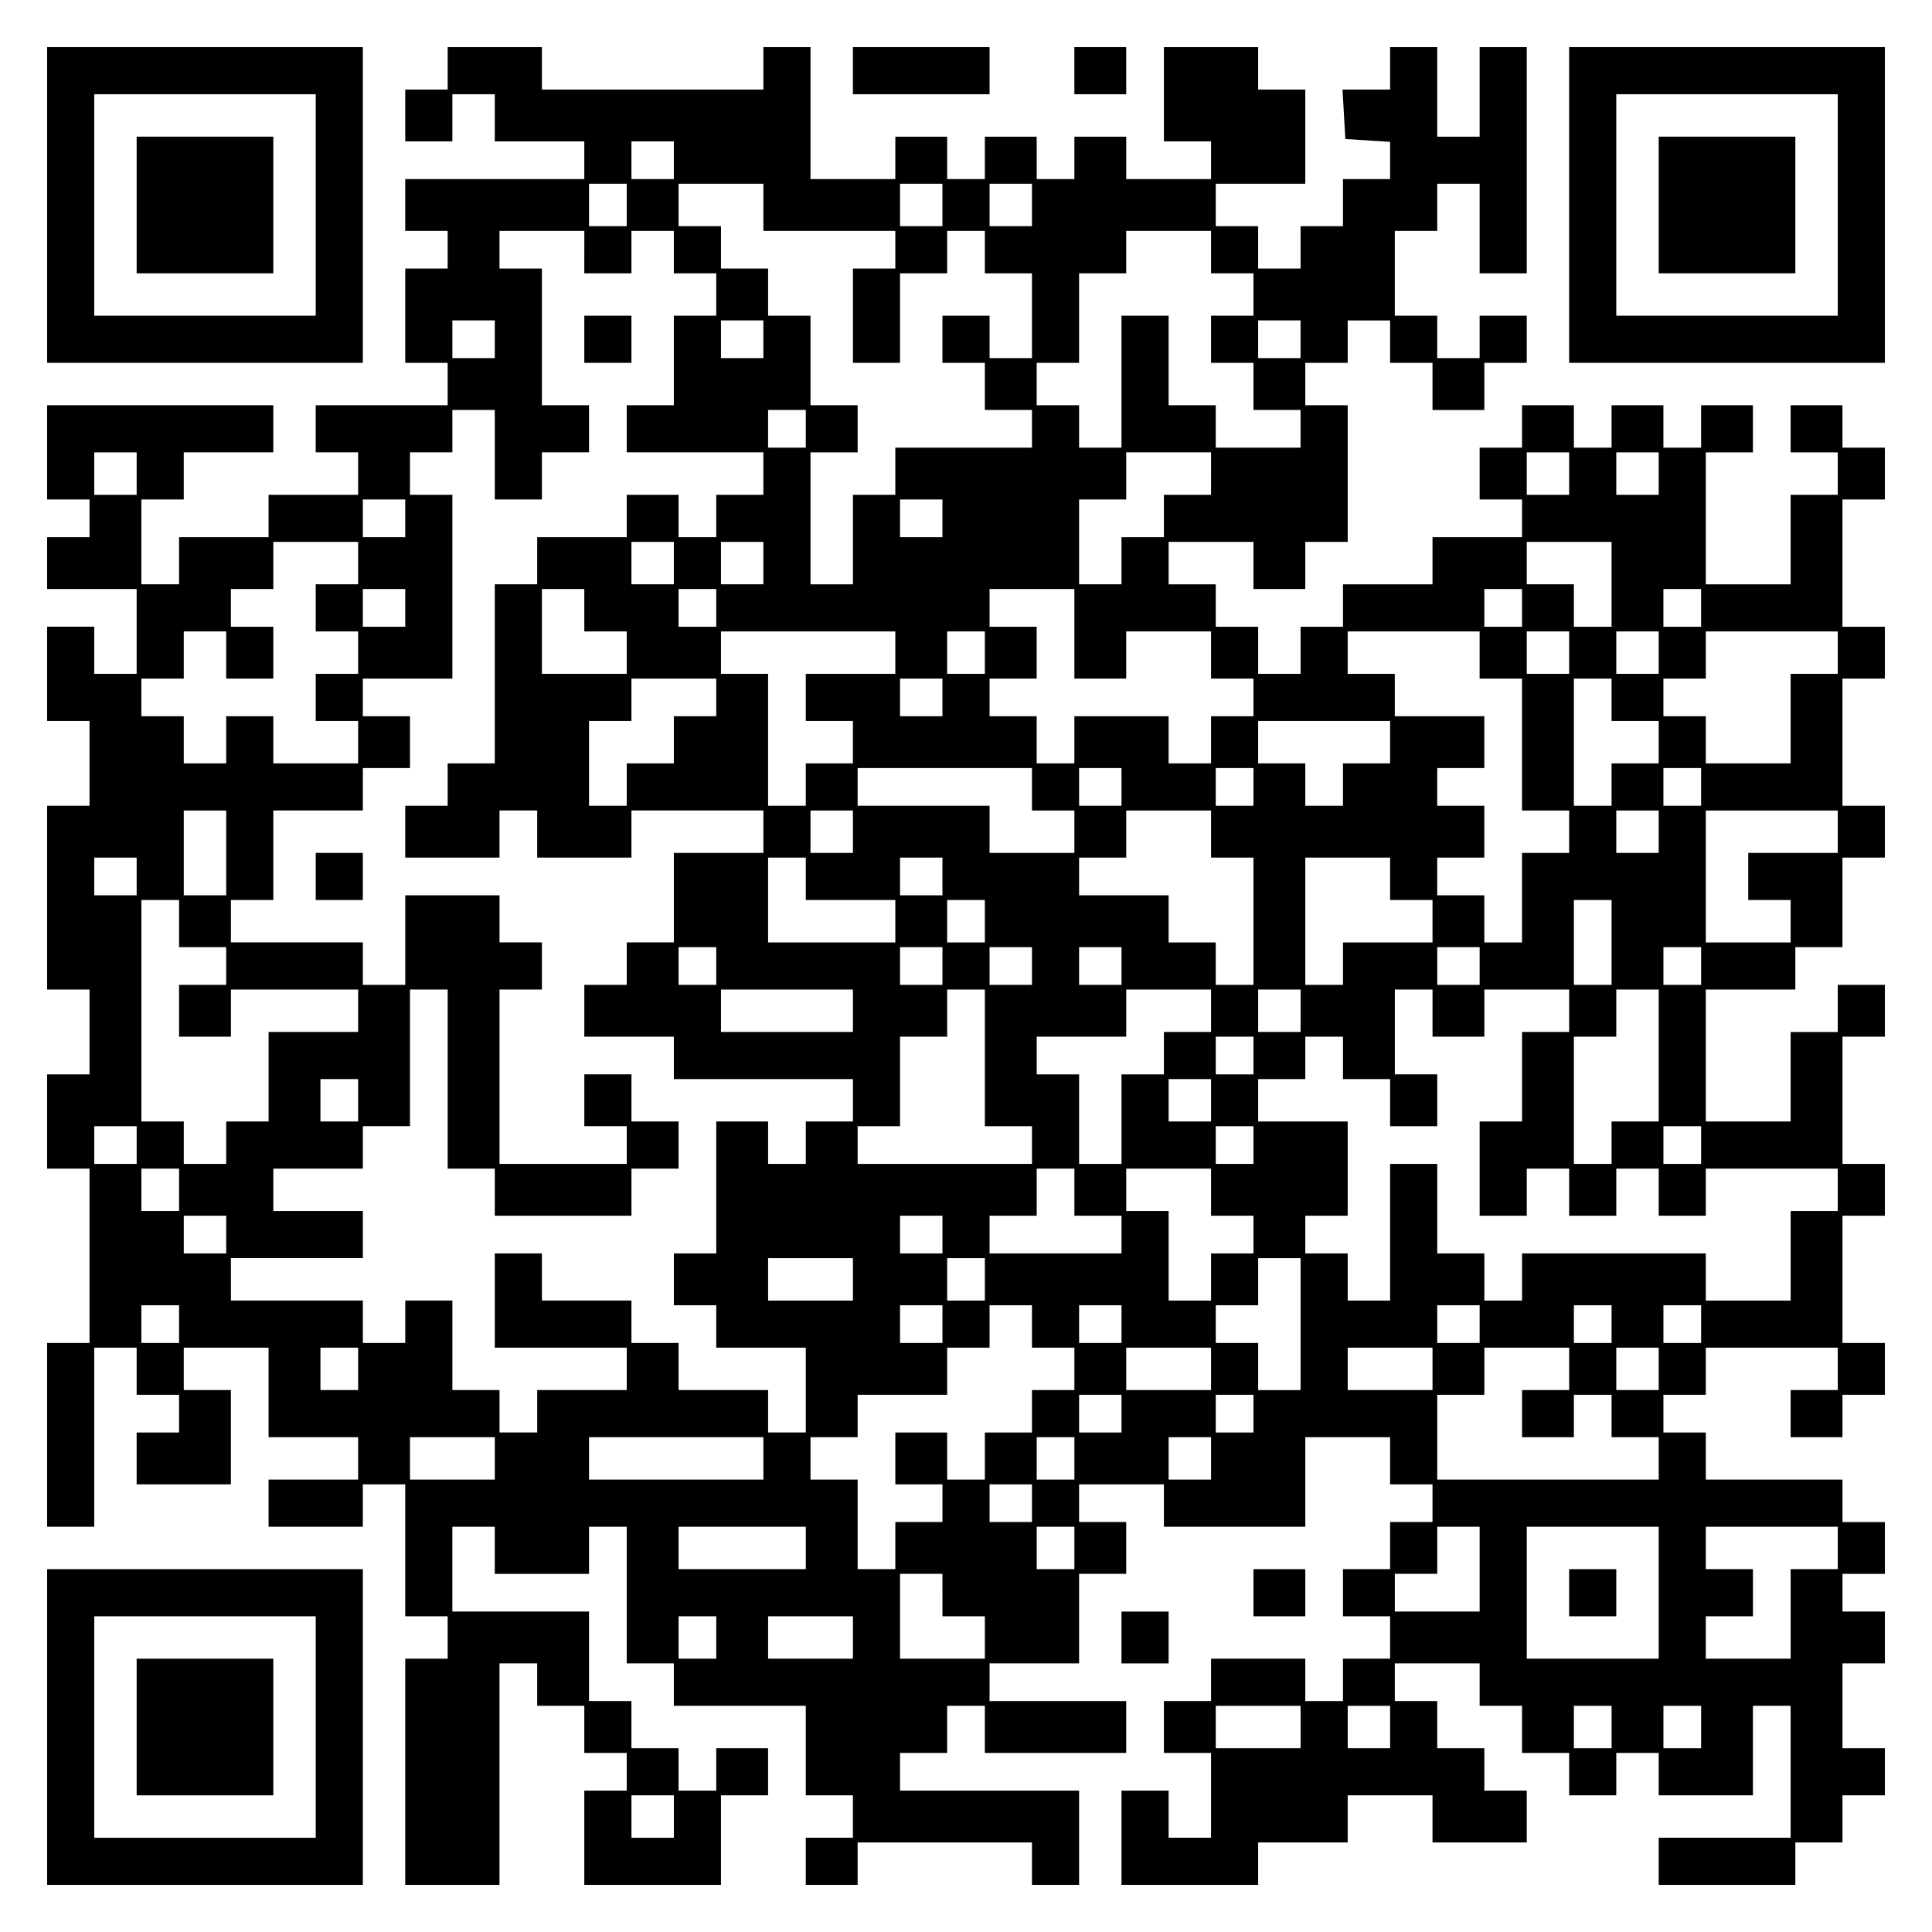 <?xml version="1.0" encoding="UTF-8" standalone="yes"?>
<svg version="1.0" xmlns="http://www.w3.org/2000/svg" width="100mm" height="100mm" viewBox="0 0 410 410" preserveAspectRatio="xMidYMid meet">
  <g transform="translate(0,410) scale(0.1,-0.1)" fill="#000000" stroke="none">
    <path d="M100 3665 l0 -335 335 0 335 0 0 335 0 335 -335 0 -335 0 0 -335z
m570 0 l0 -235 -235 0 -235 0 0 235 0 235 235 0 235 0 0 -235z"/>
    <path d="M290 3665 l0 -145 145 0 145 0 0 145 0 145 -145 0 -145 0 0 -145z"/>
    <path d="M950 3955 l0 -45 -45 0 -45 0 0 -55 0 -55 50 0 50 0 0 50 0 50 45 0
45 0 0 -50 0 -50 95 0 95 0 0 -40 0 -40 -190 0 -190 0 0 -55 0 -55 45 0 45 0
0 -40 0 -40 -45 0 -45 0 0 -100 0 -100 45 0 45 0 0 -45 0 -45 -140 0 -140 0 0
-50 0 -50 45 0 45 0 0 -45 0 -45 -95 0 -95 0 0 -45 0 -45 -95 0 -95 0 0 -50 0
-50 -40 0 -40 0 0 90 0 90 45 0 45 0 0 50 0 50 95 0 95 0 0 50 0 50 -240 0
-240 0 0 -100 0 -100 45 0 45 0 0 -40 0 -40 -45 0 -45 0 0 -55 0 -55 95 0 95
0 0 -90 0 -90 -45 0 -45 0 0 50 0 50 -50 0 -50 0 0 -100 0 -100 45 0 45 0 0
-90 0 -90 -45 0 -45 0 0 -195 0 -195 45 0 45 0 0 -90 0 -90 -45 0 -45 0 0
-100 0 -100 45 0 45 0 0 -185 0 -185 -45 0 -45 0 0 -195 0 -195 50 0 50 0 0
190 0 190 45 0 45 0 0 -50 0 -50 45 0 45 0 0 -40 0 -40 -45 0 -45 0 0 -55 0
-55 100 0 100 0 0 100 0 100 -50 0 -50 0 0 45 0 45 90 0 90 0 0 -95 0 -95 95
0 95 0 0 -45 0 -45 -95 0 -95 0 0 -50 0 -50 100 0 100 0 0 45 0 45 45 0 45 0
0 -140 0 -140 45 0 45 0 0 -45 0 -45 -45 0 -45 0 0 -240 0 -240 100 0 100 0 0
235 0 235 40 0 40 0 0 -45 0 -45 50 0 50 0 0 -50 0 -50 45 0 45 0 0 -40 0 -40
-45 0 -45 0 0 -100 0 -100 145 0 145 0 0 95 0 95 50 0 50 0 0 50 0 50 -55 0
-55 0 0 -45 0 -45 -40 0 -40 0 0 45 0 45 -50 0 -50 0 0 50 0 50 -45 0 -45 0 0
95 0 95 -145 0 -145 0 0 90 0 90 45 0 45 0 0 -50 0 -50 100 0 100 0 0 50 0 50
40 0 40 0 0 -145 0 -145 50 0 50 0 0 -45 0 -45 140 0 140 0 0 -95 0 -95 50 0
50 0 0 -45 0 -45 -50 0 -50 0 0 -50 0 -50 55 0 55 0 0 45 0 45 185 0 185 0 0
-45 0 -45 50 0 50 0 0 100 0 100 -190 0 -190 0 0 40 0 40 50 0 50 0 0 50 0 50
40 0 40 0 0 -50 0 -50 150 0 150 0 0 55 0 55 -145 0 -145 0 0 40 0 40 95 0 95
0 0 95 0 95 50 0 50 0 0 55 0 55 -50 0 -50 0 0 40 0 40 90 0 90 0 0 -45 0 -45
150 0 150 0 0 95 0 95 90 0 90 0 0 -50 0 -50 45 0 45 0 0 -40 0 -40 -45 0 -45
0 0 -50 0 -50 -50 0 -50 0 0 -50 0 -50 50 0 50 0 0 -45 0 -45 -50 0 -50 0 0
-45 0 -45 -40 0 -40 0 0 45 0 45 -100 0 -100 0 0 -45 0 -45 -50 0 -50 0 0 -55
0 -55 50 0 50 0 0 -90 0 -90 -45 0 -45 0 0 50 0 50 -50 0 -50 0 0 -100 0 -100
145 0 145 0 0 45 0 45 95 0 95 0 0 50 0 50 90 0 90 0 0 -50 0 -50 100 0 100 0
0 55 0 55 -45 0 -45 0 0 45 0 45 -50 0 -50 0 0 50 0 50 -45 0 -45 0 0 40 0 40
90 0 90 0 0 -45 0 -45 45 0 45 0 0 -50 0 -50 50 0 50 0 0 -45 0 -45 50 0 50 0
0 45 0 45 45 0 45 0 0 -45 0 -45 100 0 100 0 0 95 0 95 40 0 40 0 0 -140 0
-140 -140 0 -140 0 0 -50 0 -50 145 0 145 0 0 45 0 45 50 0 50 0 0 50 0 50 45
0 45 0 0 50 0 50 -45 0 -45 0 0 90 0 90 45 0 45 0 0 55 0 55 -45 0 -45 0 0 40
0 40 45 0 45 0 0 55 0 55 -45 0 -45 0 0 45 0 45 -145 0 -145 0 0 50 0 50 -45
0 -45 0 0 40 0 40 45 0 45 0 0 50 0 50 140 0 140 0 0 -45 0 -45 -50 0 -50 0 0
-50 0 -50 55 0 55 0 0 45 0 45 45 0 45 0 0 55 0 55 -45 0 -45 0 0 135 0 135
45 0 45 0 0 55 0 55 -45 0 -45 0 0 135 0 135 45 0 45 0 0 55 0 55 -50 0 -50 0
0 -50 0 -50 -50 0 -50 0 0 -95 0 -95 -90 0 -90 0 0 140 0 140 95 0 95 0 0 45
0 45 50 0 50 0 0 95 0 95 45 0 45 0 0 55 0 55 -45 0 -45 0 0 135 0 135 45 0
45 0 0 55 0 55 -45 0 -45 0 0 135 0 135 45 0 45 0 0 55 0 55 -45 0 -45 0 0 45
0 45 -55 0 -55 0 0 -50 0 -50 50 0 50 0 0 -45 0 -45 -50 0 -50 0 0 -95 0 -95
-90 0 -90 0 0 140 0 140 50 0 50 0 0 50 0 50 -55 0 -55 0 0 -45 0 -45 -40 0
-40 0 0 45 0 45 -55 0 -55 0 0 -45 0 -45 -40 0 -40 0 0 45 0 45 -55 0 -55 0 0
-45 0 -45 -45 0 -45 0 0 -55 0 -55 45 0 45 0 0 -40 0 -40 -95 0 -95 0 0 -50 0
-50 -95 0 -95 0 0 -45 0 -45 -45 0 -45 0 0 -50 0 -50 -45 0 -45 0 0 50 0 50
-45 0 -45 0 0 45 0 45 -50 0 -50 0 0 45 0 45 90 0 90 0 0 -50 0 -50 55 0 55 0
0 50 0 50 45 0 45 0 0 145 0 145 -45 0 -45 0 0 45 0 45 45 0 45 0 0 45 0 45
45 0 45 0 0 -45 0 -45 45 0 45 0 0 -50 0 -50 55 0 55 0 0 50 0 50 45 0 45 0 0
50 0 50 -50 0 -50 0 0 -45 0 -45 -45 0 -45 0 0 45 0 45 -45 0 -45 0 0 90 0 90
45 0 45 0 0 50 0 50 45 0 45 0 0 -95 0 -95 50 0 50 0 0 240 0 240 -50 0 -50 0
0 -95 0 -95 -45 0 -45 0 0 95 0 95 -50 0 -50 0 0 -45 0 -45 -51 0 -50 0 3 -52
3 -53 48 -3 47 -3 0 -40 0 -39 -50 0 -50 0 0 -50 0 -50 -45 0 -45 0 0 -45 0
-45 -45 0 -45 0 0 45 0 45 -45 0 -45 0 0 45 0 45 95 0 95 0 0 100 0 100 -50 0
-50 0 0 45 0 45 -100 0 -100 0 0 -100 0 -100 50 0 50 0 0 -40 0 -40 -90 0 -90
0 0 45 0 45 -55 0 -55 0 0 -45 0 -45 -40 0 -40 0 0 45 0 45 -55 0 -55 0 0 -45
0 -45 -40 0 -40 0 0 45 0 45 -55 0 -55 0 0 -45 0 -45 -90 0 -90 0 0 140 0 140
-50 0 -50 0 0 -45 0 -45 -235 0 -235 0 0 45 0 45 -100 0 -100 0 0 -45z m480
-195 l0 -40 -45 0 -45 0 0 40 0 40 45 0 45 0 0 -40z m-100 -95 l0 -45 -40 0
-40 0 0 45 0 45 40 0 40 0 0 -45z m290 -5 l0 -50 140 0 140 0 0 -40 0 -40 -45
0 -45 0 0 -100 0 -100 50 0 50 0 0 95 0 95 50 0 50 0 0 45 0 45 40 0 40 0 0
-45 0 -45 50 0 50 0 0 -90 0 -90 -45 0 -45 0 0 45 0 45 -50 0 -50 0 0 -50 0
-50 45 0 45 0 0 -50 0 -50 50 0 50 0 0 -40 0 -40 -145 0 -145 0 0 -50 0 -50
-45 0 -45 0 0 -95 0 -95 -45 0 -45 0 0 140 0 140 50 0 50 0 0 50 0 50 -50 0
-50 0 0 95 0 95 -45 0 -45 0 0 50 0 50 -50 0 -50 0 0 45 0 45 -45 0 -45 0 0
45 0 45 90 0 90 0 0 -50z m380 5 l0 -45 -45 0 -45 0 0 45 0 45 45 0 45 0 0
-45z m190 0 l0 -45 -45 0 -45 0 0 45 0 45 45 0 45 0 0 -45z m-950 -100 l0 -45
50 0 50 0 0 45 0 45 45 0 45 0 0 -45 0 -45 45 0 45 0 0 -45 0 -45 -45 0 -45 0
0 -95 0 -95 -50 0 -50 0 0 -50 0 -50 145 0 145 0 0 -45 0 -45 -50 0 -50 0 0
-45 0 -45 -40 0 -40 0 0 45 0 45 -55 0 -55 0 0 -45 0 -45 -95 0 -95 0 0 -50 0
-50 -45 0 -45 0 0 -190 0 -190 -50 0 -50 0 0 -45 0 -45 -45 0 -45 0 0 -55 0
-55 100 0 100 0 0 50 0 50 40 0 40 0 0 -50 0 -50 100 0 100 0 0 50 0 50 140 0
140 0 0 -45 0 -45 -95 0 -95 0 0 -95 0 -95 -50 0 -50 0 0 -45 0 -45 -45 0 -45
0 0 -55 0 -55 95 0 95 0 0 -45 0 -45 190 0 190 0 0 -45 0 -45 -50 0 -50 0 0
-45 0 -45 -40 0 -40 0 0 45 0 45 -55 0 -55 0 0 -140 0 -140 -45 0 -45 0 0 -55
0 -55 45 0 45 0 0 -45 0 -45 95 0 95 0 0 -90 0 -90 -40 0 -40 0 0 45 0 45 -95
0 -95 0 0 50 0 50 -50 0 -50 0 0 45 0 45 -95 0 -95 0 0 50 0 50 -50 0 -50 0 0
-100 0 -100 140 0 140 0 0 -45 0 -45 -95 0 -95 0 0 -45 0 -45 -40 0 -40 0 0
45 0 45 -50 0 -50 0 0 95 0 95 -50 0 -50 0 0 -45 0 -45 -45 0 -45 0 0 45 0 45
-140 0 -140 0 0 45 0 45 140 0 140 0 0 50 0 50 -95 0 -95 0 0 45 0 45 95 0 95
0 0 45 0 45 50 0 50 0 0 145 0 145 40 0 40 0 0 -190 0 -190 50 0 50 0 0 -50 0
-50 145 0 145 0 0 50 0 50 50 0 50 0 0 50 0 50 -50 0 -50 0 0 50 0 50 -50 0
-50 0 0 -55 0 -55 45 0 45 0 0 -40 0 -40 -135 0 -135 0 0 185 0 185 45 0 45 0
0 50 0 50 -45 0 -45 0 0 50 0 50 -100 0 -100 0 0 -95 0 -95 -45 0 -45 0 0 45
0 45 -140 0 -140 0 0 45 0 45 45 0 45 0 0 95 0 95 95 0 95 0 0 45 0 45 50 0
50 0 0 55 0 55 -50 0 -50 0 0 40 0 40 95 0 95 0 0 195 0 195 -45 0 -45 0 0 45
0 45 45 0 45 0 0 45 0 45 45 0 45 0 0 -95 0 -95 50 0 50 0 0 50 0 50 50 0 50
0 0 50 0 50 -50 0 -50 0 0 145 0 145 -45 0 -45 0 0 40 0 40 90 0 90 0 0 -45z
m1330 0 l0 -45 45 0 45 0 0 -45 0 -45 -45 0 -45 0 0 -50 0 -50 45 0 45 0 0
-50 0 -50 50 0 50 0 0 -40 0 -40 -90 0 -90 0 0 45 0 45 -50 0 -50 0 0 95 0 95
-50 0 -50 0 0 -140 0 -140 -45 0 -45 0 0 45 0 45 -45 0 -45 0 0 45 0 45 45 0
45 0 0 95 0 95 50 0 50 0 0 45 0 45 90 0 90 0 0 -45z m-1520 -185 l0 -40 -45
0 -45 0 0 40 0 40 45 0 45 0 0 -40z m570 0 l0 -40 -45 0 -45 0 0 40 0 40 45 0
45 0 0 -40z m1140 0 l0 -40 -45 0 -45 0 0 40 0 40 45 0 45 0 0 -40z m-1050
-190 l0 -40 -40 0 -40 0 0 40 0 40 40 0 40 0 0 -40z m-1420 -95 l0 -45 -45 0
-45 0 0 45 0 45 45 0 45 0 0 -45z m2280 0 l0 -45 -50 0 -50 0 0 -45 0 -45 -45
0 -45 0 0 -50 0 -50 -45 0 -45 0 0 90 0 90 50 0 50 0 0 50 0 50 90 0 90 0 0
-45z m760 0 l0 -45 -45 0 -45 0 0 45 0 45 45 0 45 0 0 -45z m190 0 l0 -45 -45
0 -45 0 0 45 0 45 45 0 45 0 0 -45z m-2660 -95 l0 -40 -45 0 -45 0 0 40 0 40
45 0 45 0 0 -40z m1140 0 l0 -40 -45 0 -45 0 0 40 0 40 45 0 45 0 0 -40z
m-1240 -95 l0 -45 -45 0 -45 0 0 -50 0 -50 45 0 45 0 0 -45 0 -45 -45 0 -45 0
0 -50 0 -50 45 0 45 0 0 -45 0 -45 -90 0 -90 0 0 50 0 50 -50 0 -50 0 0 -50 0
-50 -45 0 -45 0 0 50 0 50 -45 0 -45 0 0 40 0 40 45 0 45 0 0 50 0 50 45 0 45
0 0 -50 0 -50 50 0 50 0 0 55 0 55 -45 0 -45 0 0 40 0 40 45 0 45 0 0 50 0 50
90 0 90 0 0 -45z m670 0 l0 -45 -45 0 -45 0 0 45 0 45 45 0 45 0 0 -45z m190
0 l0 -45 -45 0 -45 0 0 45 0 45 45 0 45 0 0 -45z m1800 -45 l0 -90 -40 0 -40
0 0 45 0 45 -50 0 -50 0 0 45 0 45 90 0 90 0 0 -90z m-2560 -50 l0 -40 -45 0
-45 0 0 40 0 40 45 0 45 0 0 -40z m380 -5 l0 -45 45 0 45 0 0 -45 0 -45 -90 0
-90 0 0 90 0 90 45 0 45 0 0 -45z m280 5 l0 -40 -40 0 -40 0 0 40 0 40 40 0
40 0 0 -40z m760 -55 l0 -95 55 0 55 0 0 50 0 50 90 0 90 0 0 -50 0 -50 45 0
45 0 0 -40 0 -40 -45 0 -45 0 0 -50 0 -50 -45 0 -45 0 0 50 0 50 -100 0 -100
0 0 -50 0 -50 -40 0 -40 0 0 50 0 50 -50 0 -50 0 0 40 0 40 50 0 50 0 0 55 0
55 -50 0 -50 0 0 40 0 40 90 0 90 0 0 -95z m950 55 l0 -40 -40 0 -40 0 0 40 0
40 40 0 40 0 0 -40z m380 0 l0 -40 -40 0 -40 0 0 40 0 40 40 0 40 0 0 -40z
m-1710 -95 l0 -45 -95 0 -95 0 0 -50 0 -50 50 0 50 0 0 -45 0 -45 -50 0 -50 0
0 -45 0 -45 -40 0 -40 0 0 140 0 140 -50 0 -50 0 0 45 0 45 185 0 185 0 0 -45z
m190 0 l0 -45 -40 0 -40 0 0 45 0 45 40 0 40 0 0 -45z m1050 -5 l0 -50 45 0
45 0 0 -140 0 -140 50 0 50 0 0 -45 0 -45 -50 0 -50 0 0 -95 0 -95 -40 0 -40
0 0 50 0 50 -50 0 -50 0 0 40 0 40 50 0 50 0 0 55 0 55 -50 0 -50 0 0 40 0 40
50 0 50 0 0 55 0 55 -95 0 -95 0 0 45 0 45 -50 0 -50 0 0 45 0 45 140 0 140 0
0 -50z m190 5 l0 -45 -45 0 -45 0 0 45 0 45 45 0 45 0 0 -45z m190 0 l0 -45
-45 0 -45 0 0 45 0 45 45 0 45 0 0 -45z m380 0 l0 -45 -50 0 -50 0 0 -95 0
-95 -90 0 -90 0 0 50 0 50 -45 0 -45 0 0 40 0 40 45 0 45 0 0 50 0 50 140 0
140 0 0 -45z m-2380 -95 l0 -40 -45 0 -45 0 0 -50 0 -50 -50 0 -50 0 0 -45 0
-45 -40 0 -40 0 0 90 0 90 45 0 45 0 0 45 0 45 90 0 90 0 0 -40z m480 0 l0
-40 -45 0 -45 0 0 40 0 40 45 0 45 0 0 -40z m1420 -5 l0 -45 50 0 50 0 0 -45
0 -45 -50 0 -50 0 0 -45 0 -45 -40 0 -40 0 0 135 0 135 40 0 40 0 0 -45z
m-470 -90 l0 -45 -50 0 -50 0 0 -45 0 -45 -40 0 -40 0 0 45 0 45 -50 0 -50 0
0 45 0 45 140 0 140 0 0 -45z m-760 -100 l0 -45 45 0 45 0 0 -45 0 -45 -90 0
-90 0 0 50 0 50 -140 0 -140 0 0 40 0 40 185 0 185 0 0 -45z m190 5 l0 -40
-45 0 -45 0 0 40 0 40 45 0 45 0 0 -40z m280 0 l0 -40 -40 0 -40 0 0 40 0 40
40 0 40 0 0 -40z m950 0 l0 -40 -40 0 -40 0 0 40 0 40 40 0 40 0 0 -40z
m-3130 -140 l0 -90 -45 0 -45 0 0 90 0 90 45 0 45 0 0 -90z m1330 45 l0 -45
-45 0 -45 0 0 45 0 45 45 0 45 0 0 -45z m760 -5 l0 -50 45 0 45 0 0 -135 0
-135 -40 0 -40 0 0 45 0 45 -50 0 -50 0 0 50 0 50 -95 0 -95 0 0 40 0 40 50 0
50 0 0 50 0 50 90 0 90 0 0 -50z m950 5 l0 -45 -45 0 -45 0 0 45 0 45 45 0 45
0 0 -45z m380 0 l0 -45 -95 0 -95 0 0 -50 0 -50 45 0 45 0 0 -45 0 -45 -90 0
-90 0 0 140 0 140 140 0 140 0 0 -45z m-3610 -95 l0 -40 -45 0 -45 0 0 40 0
40 45 0 45 0 0 -40z m1420 -5 l0 -45 95 0 95 0 0 -45 0 -45 -135 0 -135 0 0
90 0 90 40 0 40 0 0 -45z m290 5 l0 -40 -45 0 -45 0 0 40 0 40 45 0 45 0 0
-40z m950 -5 l0 -45 45 0 45 0 0 -45 0 -45 -95 0 -95 0 0 -45 0 -45 -40 0 -40
0 0 135 0 135 90 0 90 0 0 -45z m-2570 -95 l0 -50 50 0 50 0 0 -40 0 -40 -50
0 -50 0 0 -55 0 -55 55 0 55 0 0 50 0 50 135 0 135 0 0 -45 0 -45 -95 0 -95 0
0 -95 0 -95 -45 0 -45 0 0 -45 0 -45 -45 0 -45 0 0 45 0 45 -45 0 -45 0 0 235
0 235 40 0 40 0 0 -50z m1710 5 l0 -45 -40 0 -40 0 0 45 0 45 40 0 40 0 0 -45z
m1330 -45 l0 -90 -40 0 -40 0 0 90 0 90 40 0 40 0 0 -90z m-1900 -50 l0 -40
-40 0 -40 0 0 40 0 40 40 0 40 0 0 -40z m480 0 l0 -40 -45 0 -45 0 0 40 0 40
45 0 45 0 0 -40z m190 0 l0 -40 -45 0 -45 0 0 40 0 40 45 0 45 0 0 -40z m190
0 l0 -40 -45 0 -45 0 0 40 0 40 45 0 45 0 0 -40z m760 0 l0 -40 -45 0 -45 0 0
40 0 40 45 0 45 0 0 -40z m470 0 l0 -40 -40 0 -40 0 0 40 0 40 40 0 40 0 0
-40z m-1800 -95 l0 -45 -140 0 -140 0 0 45 0 45 140 0 140 0 0 -45z m280 -100
l0 -145 50 0 50 0 0 -40 0 -40 -185 0 -185 0 0 40 0 40 45 0 45 0 0 95 0 95
50 0 50 0 0 50 0 50 40 0 40 0 0 -145z m480 100 l0 -45 -50 0 -50 0 0 -45 0
-45 -45 0 -45 0 0 -95 0 -95 -45 0 -45 0 0 95 0 95 -45 0 -45 0 0 40 0 40 95
0 95 0 0 50 0 50 90 0 90 0 0 -45z m190 0 l0 -45 -45 0 -45 0 0 45 0 45 45 0
45 0 0 -45z m280 -5 l0 -50 55 0 55 0 0 50 0 50 90 0 90 0 0 -45 0 -45 -50 0
-50 0 0 -95 0 -95 -45 0 -45 0 0 -100 0 -100 50 0 50 0 0 50 0 50 45 0 45 0 0
-50 0 -50 50 0 50 0 0 50 0 50 45 0 45 0 0 -50 0 -50 50 0 50 0 0 50 0 50 140
0 140 0 0 -45 0 -45 -50 0 -50 0 0 -95 0 -95 -90 0 -90 0 0 50 0 50 -195 0
-195 0 0 -50 0 -50 -40 0 -40 0 0 50 0 50 -50 0 -50 0 0 95 0 95 -50 0 -50 0
0 -145 0 -145 -45 0 -45 0 0 50 0 50 -45 0 -45 0 0 40 0 40 45 0 45 0 0 100 0
100 -95 0 -95 0 0 45 0 45 50 0 50 0 0 45 0 45 40 0 40 0 0 -45 0 -45 50 0 50
0 0 -50 0 -50 50 0 50 0 0 55 0 55 -45 0 -45 0 0 90 0 90 40 0 40 0 0 -50z
m480 -90 l0 -140 -50 0 -50 0 0 -45 0 -45 -40 0 -40 0 0 135 0 135 45 0 45 0
0 50 0 50 45 0 45 0 0 -140z m-860 0 l0 -40 -40 0 -40 0 0 40 0 40 40 0 40 0
0 -40z m-1900 -95 l0 -45 -40 0 -40 0 0 45 0 45 40 0 40 0 0 -45z m1810 0 l0
-45 -45 0 -45 0 0 45 0 45 45 0 45 0 0 -45z m-2280 -95 l0 -40 -45 0 -45 0 0
40 0 40 45 0 45 0 0 -40z m2370 0 l0 -40 -40 0 -40 0 0 40 0 40 40 0 40 0 0
-40z m950 0 l0 -40 -40 0 -40 0 0 40 0 40 40 0 40 0 0 -40z m-3230 -95 l0 -45
-40 0 -40 0 0 45 0 45 40 0 40 0 0 -45z m1900 -5 l0 -50 50 0 50 0 0 -40 0
-40 -140 0 -140 0 0 40 0 40 50 0 50 0 0 50 0 50 40 0 40 0 0 -50z m290 0 l0
-50 45 0 45 0 0 -40 0 -40 -45 0 -45 0 0 -50 0 -50 -45 0 -45 0 0 95 0 95 -45
0 -45 0 0 45 0 45 90 0 90 0 0 -50z m-2090 -90 l0 -40 -45 0 -45 0 0 40 0 40
45 0 45 0 0 -40z m1520 0 l0 -40 -45 0 -45 0 0 40 0 40 45 0 45 0 0 -40z
m-190 -95 l0 -45 -90 0 -90 0 0 45 0 45 90 0 90 0 0 -45z m280 0 l0 -45 -40 0
-40 0 0 45 0 45 40 0 40 0 0 -45z m670 -95 l0 -140 -45 0 -45 0 0 50 0 50 -45
0 -45 0 0 40 0 40 45 0 45 0 0 50 0 50 45 0 45 0 0 -140z m-2380 0 l0 -40 -40
0 -40 0 0 40 0 40 40 0 40 0 0 -40z m1620 0 l0 -40 -45 0 -45 0 0 40 0 40 45
0 45 0 0 -40z m190 -5 l0 -45 45 0 45 0 0 -45 0 -45 -45 0 -45 0 0 -45 0 -45
-50 0 -50 0 0 -50 0 -50 -40 0 -40 0 0 50 0 50 -55 0 -55 0 0 -55 0 -55 50 0
50 0 0 -40 0 -40 -50 0 -50 0 0 -50 0 -50 -40 0 -40 0 0 95 0 95 -50 0 -50 0
0 45 0 45 50 0 50 0 0 45 0 45 95 0 95 0 0 50 0 50 45 0 45 0 0 45 0 45 45 0
45 0 0 -45z m190 5 l0 -40 -45 0 -45 0 0 40 0 40 45 0 45 0 0 -40z m760 0 l0
-40 -45 0 -45 0 0 40 0 40 45 0 45 0 0 -40z m280 0 l0 -40 -40 0 -40 0 0 40 0
40 40 0 40 0 0 -40z m190 0 l0 -40 -40 0 -40 0 0 40 0 40 40 0 40 0 0 -40z
m-2850 -95 l0 -45 -40 0 -40 0 0 45 0 45 40 0 40 0 0 -45z m1810 0 l0 -45 -90
0 -90 0 0 45 0 45 90 0 90 0 0 -45z m470 0 l0 -45 -90 0 -90 0 0 45 0 45 90 0
90 0 0 -45z m290 0 l0 -45 -50 0 -50 0 0 -50 0 -50 55 0 55 0 0 45 0 45 40 0
40 0 0 -45 0 -45 50 0 50 0 0 -45 0 -45 -235 0 -235 0 0 90 0 90 50 0 50 0 0
50 0 50 90 0 90 0 0 -45z m190 0 l0 -45 -45 0 -45 0 0 45 0 45 45 0 45 0 0
-45z m-1140 -95 l0 -40 -45 0 -45 0 0 40 0 40 45 0 45 0 0 -40z m280 0 l0 -40
-40 0 -40 0 0 40 0 40 40 0 40 0 0 -40z m-1610 -95 l0 -45 -90 0 -90 0 0 45 0
45 90 0 90 0 0 -45z m570 0 l0 -45 -185 0 -185 0 0 45 0 45 185 0 185 0 0 -45z
m660 0 l0 -45 -40 0 -40 0 0 45 0 45 40 0 40 0 0 -45z m290 0 l0 -45 -45 0
-45 0 0 45 0 45 45 0 45 0 0 -45z m-380 -95 l0 -40 -45 0 -45 0 0 40 0 40 45
0 45 0 0 -40z m-480 -95 l0 -45 -135 0 -135 0 0 45 0 45 135 0 135 0 0 -45z
m570 0 l0 -45 -40 0 -40 0 0 45 0 45 40 0 40 0 0 -45z m860 -45 l0 -90 -90 0
-90 0 0 40 0 40 45 0 45 0 0 50 0 50 45 0 45 0 0 -90z m380 -50 l0 -140 -140
0 -140 0 0 140 0 140 140 0 140 0 0 -140z m380 95 l0 -45 -50 0 -50 0 0 -95 0
-95 -90 0 -90 0 0 45 0 45 50 0 50 0 0 50 0 50 -50 0 -50 0 0 45 0 45 140 0
140 0 0 -45z m-1900 -100 l0 -45 45 0 45 0 0 -45 0 -45 -90 0 -90 0 0 90 0 90
45 0 45 0 0 -45z m-480 -90 l0 -45 -40 0 -40 0 0 45 0 45 40 0 40 0 0 -45z
m290 0 l0 -45 -90 0 -90 0 0 45 0 45 90 0 90 0 0 -45z m950 -190 l0 -45 -90 0
-90 0 0 45 0 45 90 0 90 0 0 -45z m190 0 l0 -45 -45 0 -45 0 0 45 0 45 45 0
45 0 0 -45z m470 0 l0 -45 -40 0 -40 0 0 45 0 45 40 0 40 0 0 -45z m190 0 l0
-45 -40 0 -40 0 0 45 0 45 40 0 40 0 0 -45z m-2180 -190 l0 -45 -45 0 -45 0 0
45 0 45 45 0 45 0 0 -45z"/>
    <path d="M1240 3380 l0 -50 50 0 50 0 0 50 0 50 -50 0 -50 0 0 -50z"/>
    <path d="M670 2240 l0 -50 50 0 50 0 0 50 0 50 -50 0 -50 0 0 -50z"/>
    <path d="M3330 720 l0 -50 50 0 50 0 0 50 0 50 -50 0 -50 0 0 -50z"/>
    <path d="M1810 3950 l0 -50 145 0 145 0 0 50 0 50 -145 0 -145 0 0 -50z"/>
    <path d="M2280 3950 l0 -50 55 0 55 0 0 50 0 50 -55 0 -55 0 0 -50z"/>
    <path d="M3330 3665 l0 -335 335 0 335 0 0 335 0 335 -335 0 -335 0 0 -335z
m570 0 l0 -235 -235 0 -235 0 0 235 0 235 235 0 235 0 0 -235z"/>
    <path d="M3520 3665 l0 -145 145 0 145 0 0 145 0 145 -145 0 -145 0 0 -145z"/>
    <path d="M100 435 l0 -335 335 0 335 0 0 335 0 335 -335 0 -335 0 0 -335z
m570 0 l0 -235 -235 0 -235 0 0 235 0 235 235 0 235 0 0 -235z"/>
    <path d="M290 435 l0 -145 145 0 145 0 0 145 0 145 -145 0 -145 0 0 -145z"/>
    <path d="M2660 720 l0 -50 55 0 55 0 0 50 0 50 -55 0 -55 0 0 -50z"/>
    <path d="M2380 625 l0 -55 50 0 50 0 0 55 0 55 -50 0 -50 0 0 -55z"/>
  </g>
</svg>